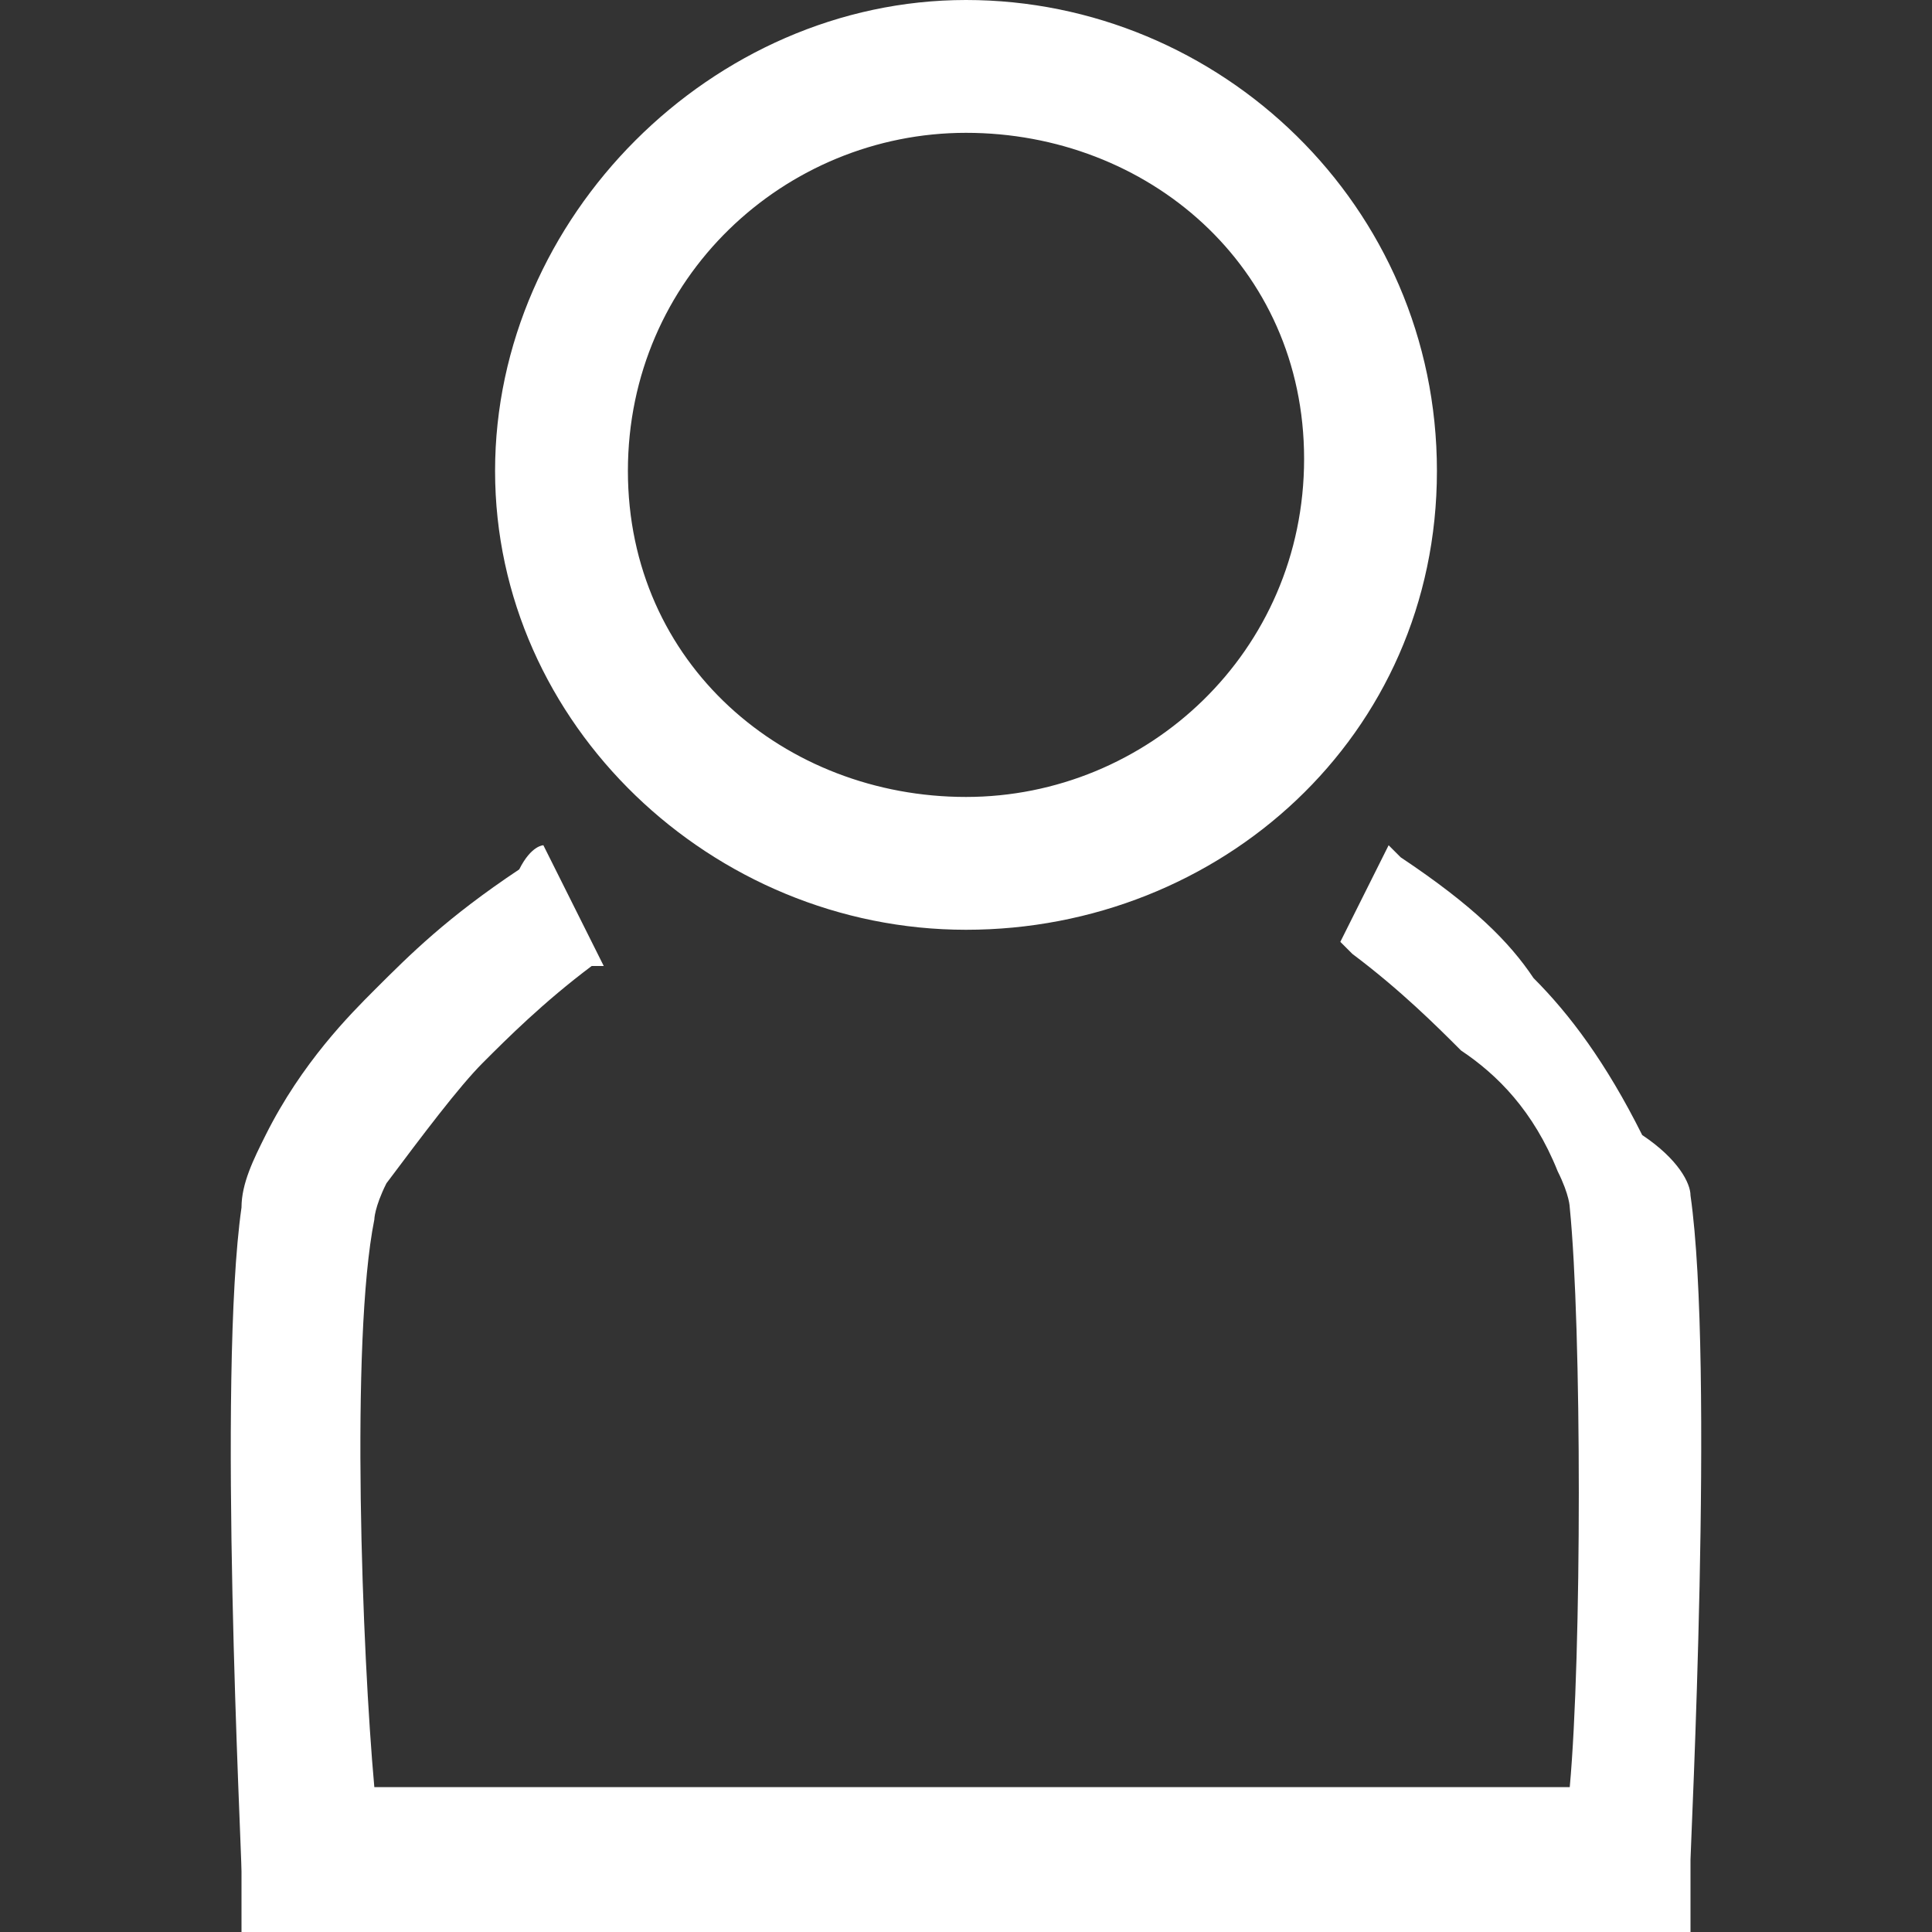 <?xml version="1.0" encoding="utf-8"?>
<!-- Generator: Adobe Illustrator 28.2.0, SVG Export Plug-In . SVG Version: 6.00 Build 0)  -->
<svg version="1.1" id="Layer_1" xmlns="http://www.w3.org/2000/svg" xmlns:xlink="http://www.w3.org/1999/xlink" x="0px" y="0px"
	 viewBox="0 0 16 16" style="enable-background:new 0 0 16 16;" xml:space="preserve">
<rect x="0" y="0" width="16" height="16" fill="#333333" stroke="none"/>
<style type="text/css">
	.st0{fill:#FFFFFF;}
</style>
<path class="st0" d="M8,7.7C5.9,7.7,4.1,6,4.1,3.9S5.9,0,8,0s3.9,1.7,3.9,3.9S10.1,7.7,8,7.7L8,7.7z M8,1.1c-1.5,0-2.8,1.2-2.8,2.8
	S6.5,6.6,8,6.6s2.8-1.2,2.8-2.8S9.5,1.1,8,1.1z"/>
<path class="st0" d="M14,16H2l0-0.5c0-0.2-0.2-4.1,0-5.5c0-0.2,0.1-0.4,0.2-0.6c0.3-0.6,0.7-1,0.9-1.2c0.3-0.3,0.6-0.6,1.2-1
	C4.4,7,4.5,7,4.5,7l0.5,1L4.9,8C4.5,8.3,4.2,8.6,4,8.8c-0.2,0.2-0.5,0.6-0.8,1c-0.1,0.2-0.1,0.3-0.1,0.3c-0.2,1-0.1,3.6,0,4.7h9.9
	c0.1-1.1,0.1-3.8,0-4.8l0,0c0,0,0-0.1-0.1-0.3c-0.2-0.5-0.5-0.8-0.8-1c-0.2-0.2-0.5-0.5-0.9-0.8l-0.1-0.1L11.5,7l0.1,0.1
	c0.6,0.4,0.9,0.7,1.1,1c0.3,0.3,0.6,0.7,0.9,1.3C13.9,9.6,14,9.8,14,9.9c0.2,1.4,0,5.4,0,5.5L14,16L14,16z"/>
</svg>
